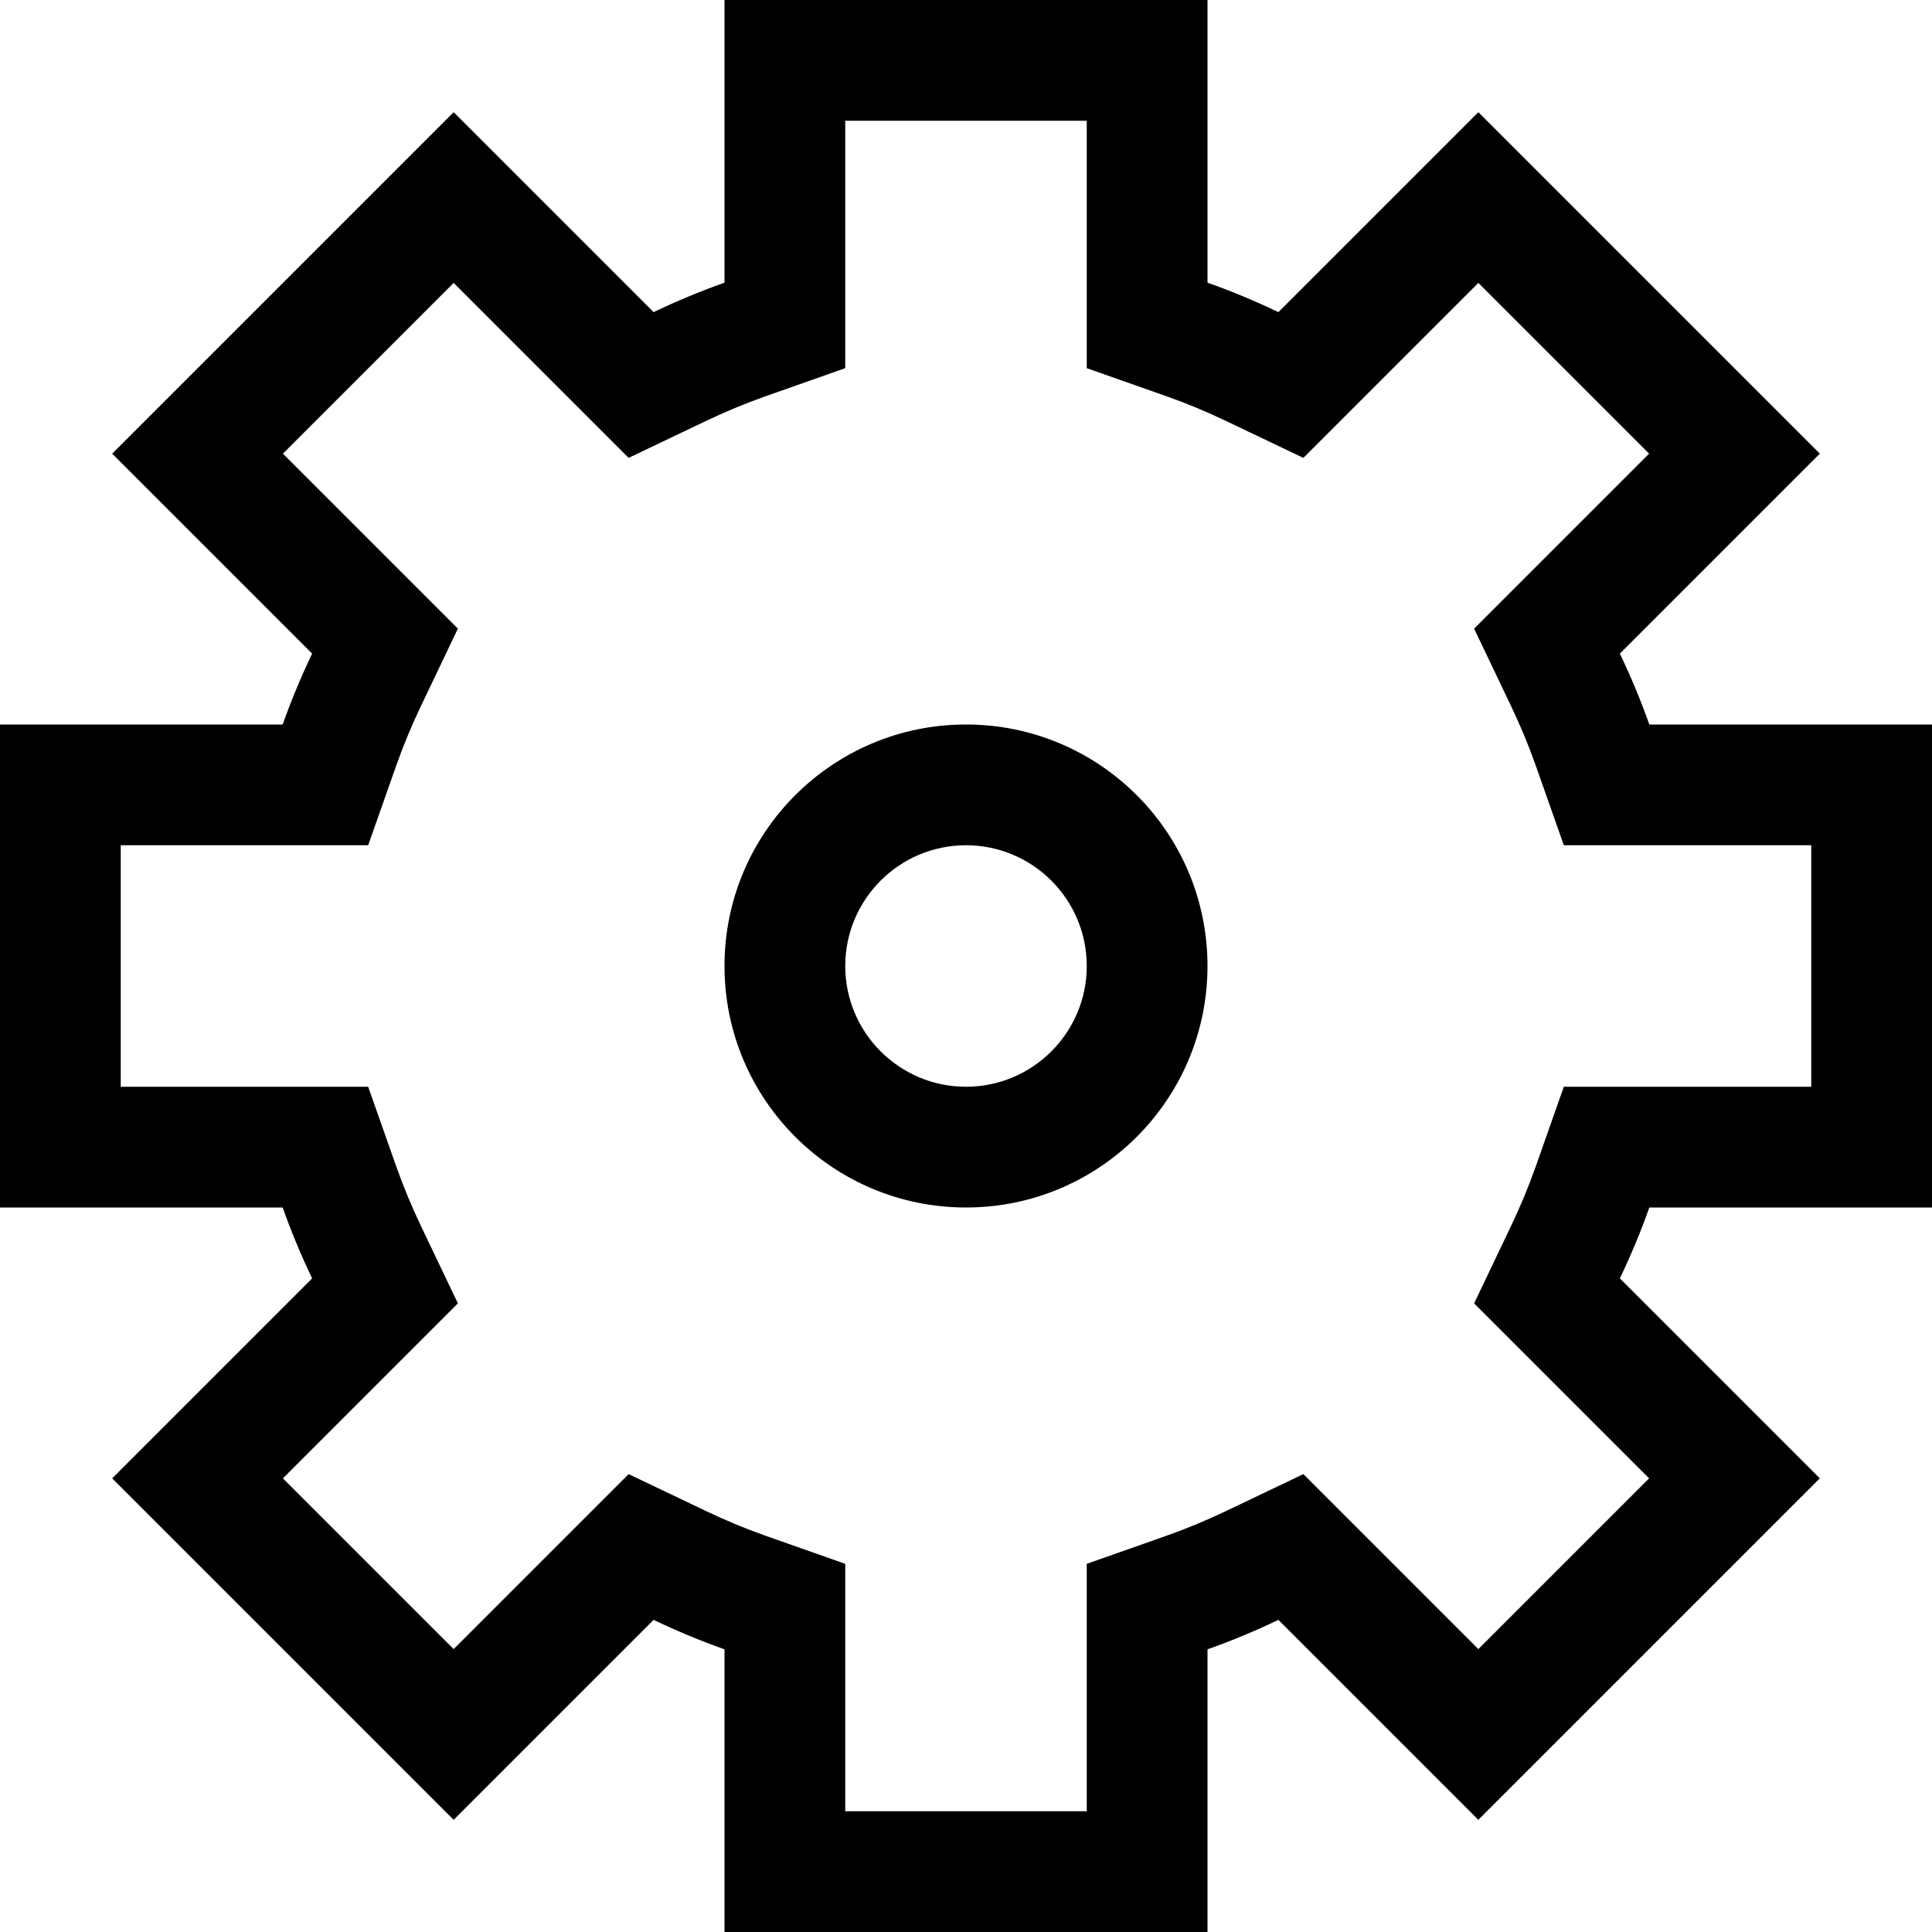 <?xml version="1.0" encoding="UTF-8"?>
<svg width="16px" height="16px" viewBox="0 0 16 16" version="1.1" xmlns="http://www.w3.org/2000/svg" xmlns:xlink="http://www.w3.org/1999/xlink">
    <title>icons/black/jx_option</title>
    <g id="Icon-Set" stroke="none" stroke-width="1" fill="none" fill-rule="evenodd">
        <g id="JDX-Icon-Set-Pure-Black" transform="translate(-592, -104)">
            <g id="Mask" transform="translate(592, 104)" fill="#000000">
                <path d="M9,1 L7,1 L7,3.049 L6.333,3.284 C6.167,3.343 6.004,3.411 5.845,3.487 L5.206,3.792 L3.757,2.343 L2.343,3.757 L3.792,5.206 L3.487,5.845 C3.411,6.004 3.343,6.167 3.284,6.333 L3.049,7 L1,7 L1,9 L3.049,9 L3.284,9.667 C3.343,9.833 3.411,9.996 3.487,10.155 L3.792,10.794 L2.343,12.243 L3.757,13.657 L5.206,12.208 L5.845,12.513 C6.004,12.589 6.167,12.657 6.333,12.716 L7,12.951 L7,15 L9,15 L9,12.951 L9.667,12.716 C9.833,12.657 9.996,12.589 10.155,12.513 L10.794,12.208 L12.243,13.657 L13.657,12.243 L12.208,10.794 L12.513,10.155 C12.589,9.996 12.657,9.833 12.716,9.667 L12.951,9 L15,9 L15,7 L12.951,7 L12.716,6.333 C12.657,6.167 12.589,6.004 12.513,5.845 L12.208,5.206 L13.657,3.757 L12.243,2.343 L10.794,3.792 L10.155,3.487 C9.996,3.411 9.833,3.343 9.667,3.284 L9,3.049 L9,1 Z M12.243,0.929 L15.071,3.757 L13.415,5.413 C13.506,5.603 13.588,5.799 13.659,6 L16,6 L16,10 L13.659,10 C13.588,10.201 13.506,10.397 13.415,10.587 L15.071,12.243 L12.243,15.071 L10.587,13.415 C10.397,13.506 10.201,13.588 10,13.659 L10,16 L6,16 L6,13.659 C5.799,13.588 5.603,13.506 5.413,13.415 L3.757,15.071 L0.929,12.243 L2.585,10.587 C2.494,10.397 2.412,10.201 2.341,10 L0,10 L0,6 L2.341,6 C2.412,5.799 2.494,5.603 2.585,5.413 L0.929,3.757 L3.757,0.929 L5.413,2.585 C5.603,2.494 5.799,2.412 6,2.341 L6,0 L10,0 L10,2.341 C10.201,2.412 10.397,2.494 10.587,2.585 L12.243,0.929 Z M8,9 C8.552,9 9,8.552 9,8 C9,7.448 8.552,7 8,7 C7.448,7 7,7.448 7,8 C7,8.552 7.448,9 8,9 Z M8,10 C6.895,10 6,9.105 6,8 C6,6.895 6.895,6 8,6 C9.105,6 10,6.895 10,8 C10,9.105 9.105,10 8,10 Z"></path>
            </g>
            <g id="Slice-black" transform="translate(272, 104)"></g>
        </g>
    </g>
</svg>